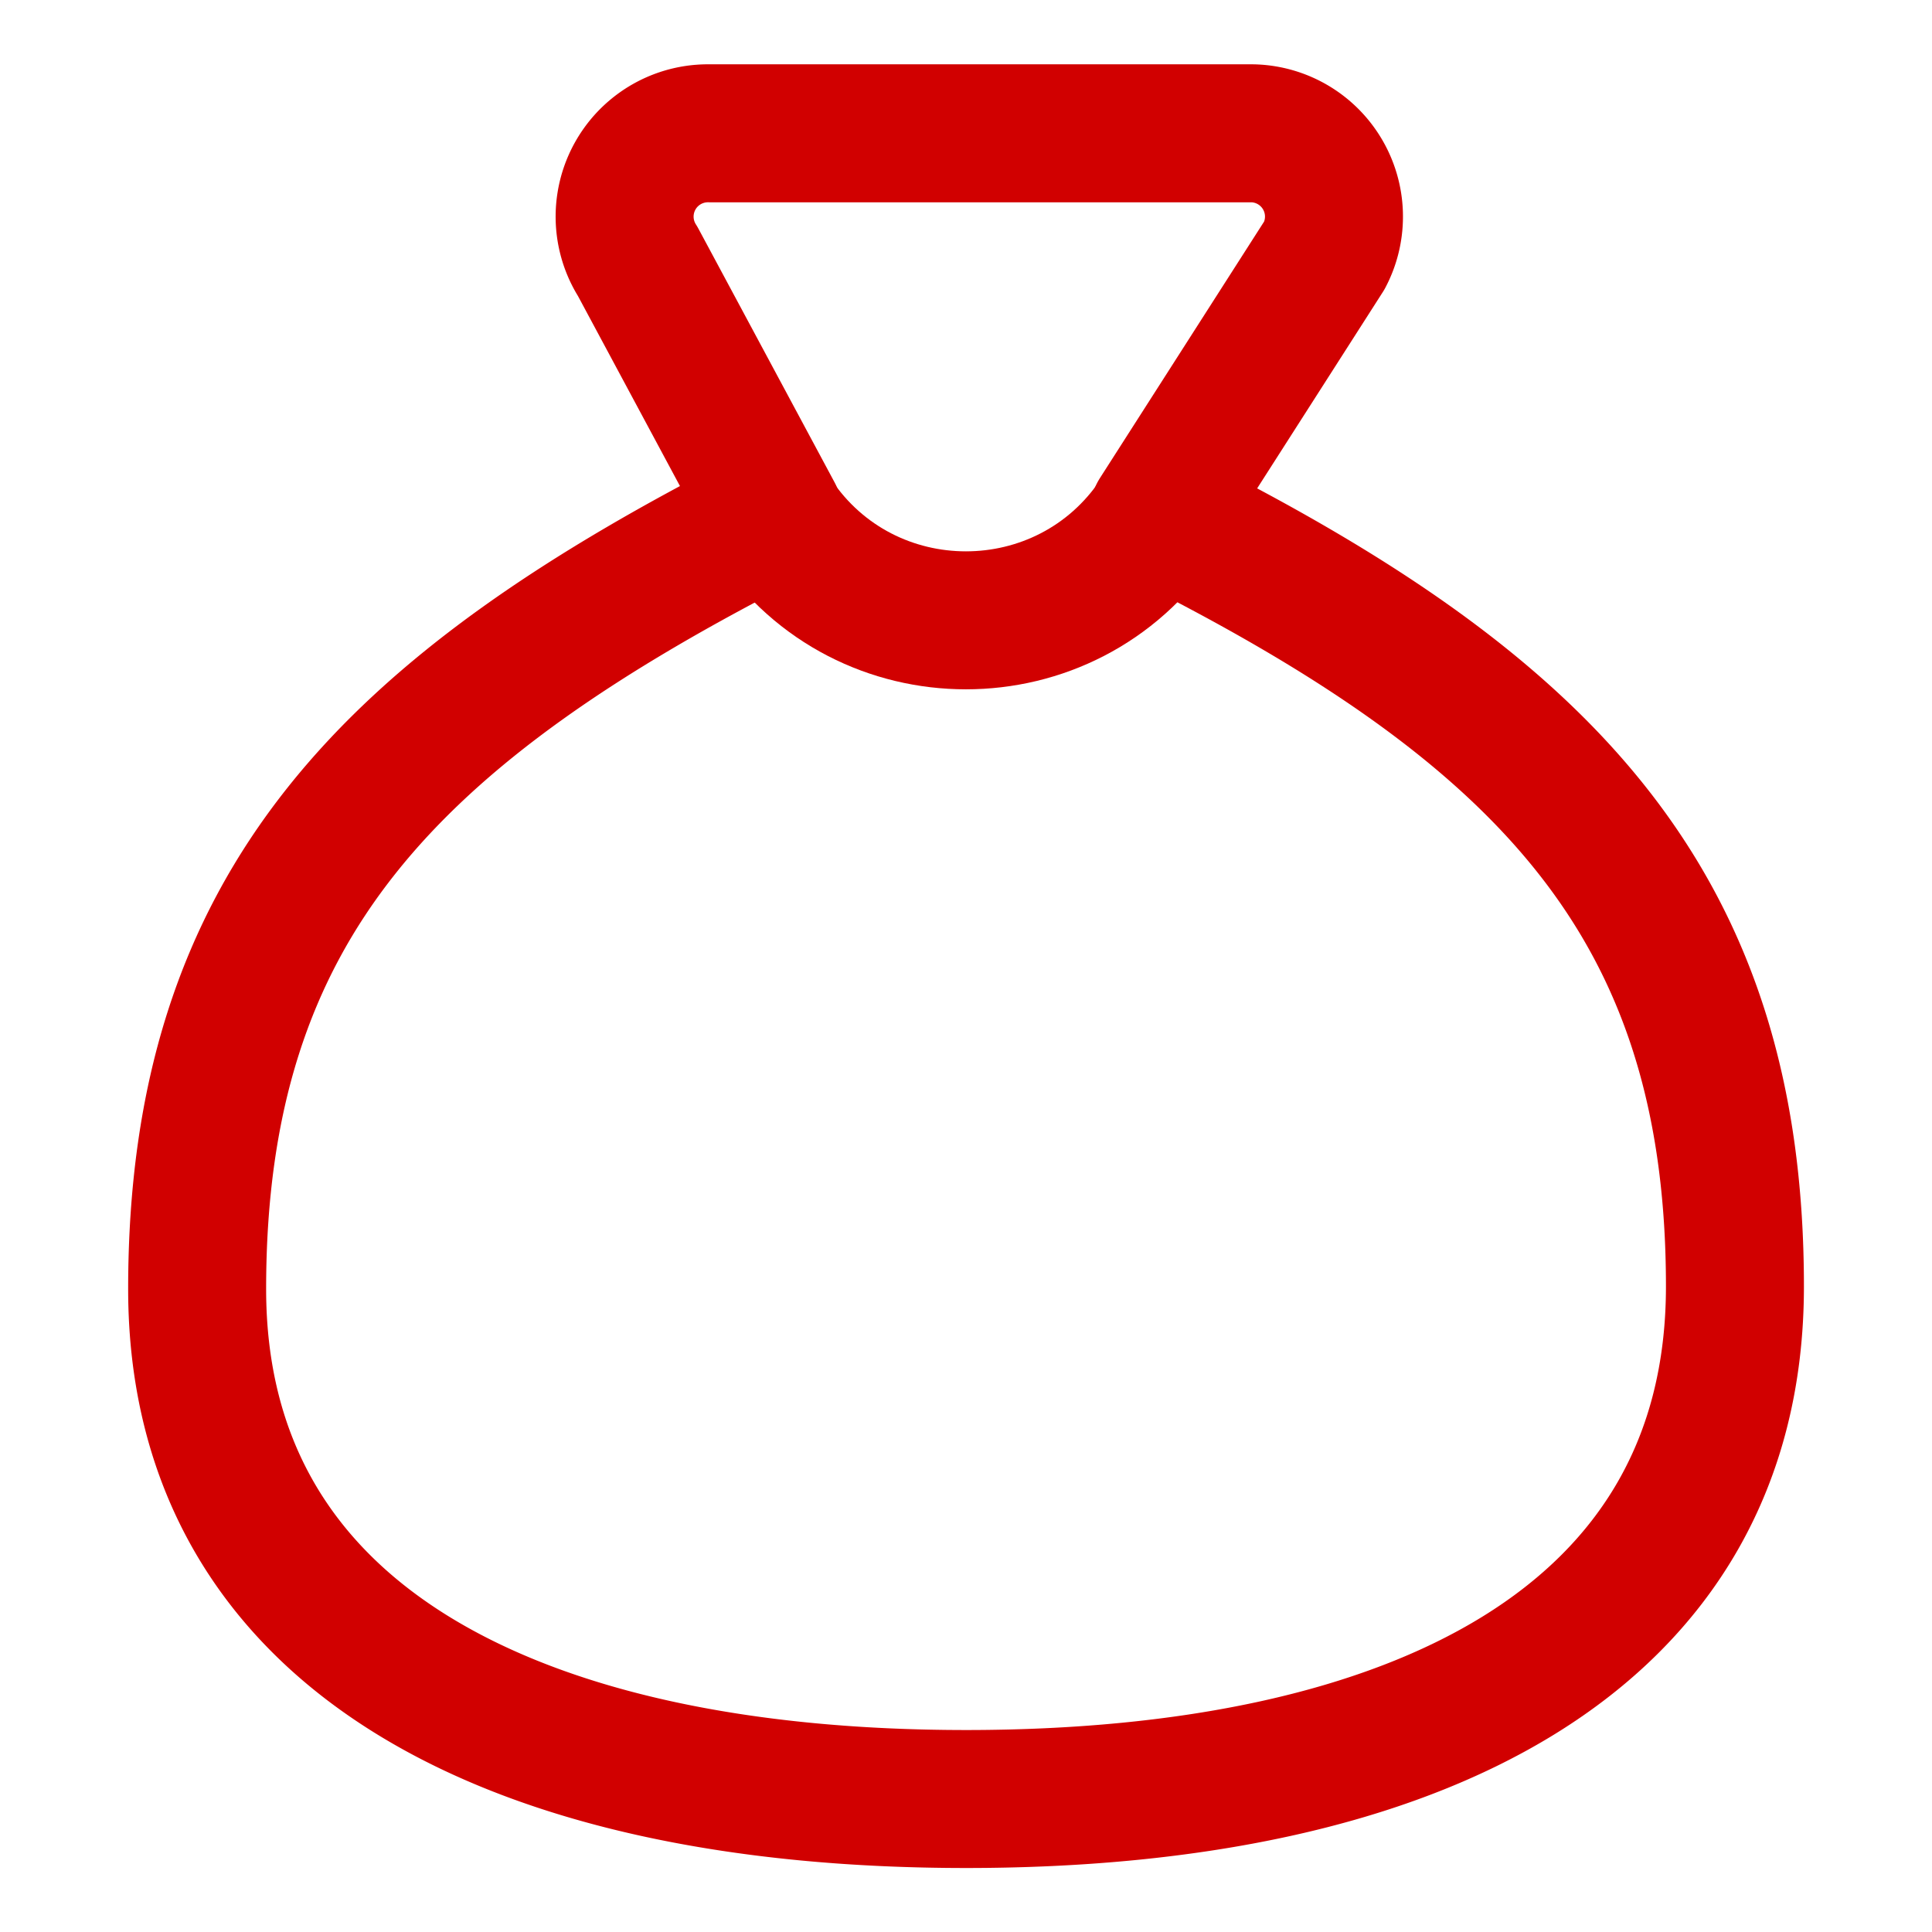 <?xml version="1.0" encoding="UTF-8"?> <svg xmlns="http://www.w3.org/2000/svg" width="24" height="24" fill="none" viewBox="0 0 24 24"><path stroke="#d10000" stroke-linecap="round" stroke-linejoin="round" stroke-width="1.714" d="M12 22.348c5.572 0 9.552-1.974 9.552-6.368 0-4.776-2.388-7.196-7.164-9.583l2.066-3.228a1.035 1.035 0 0 0-.891-1.513h-6.75a1.035 1.035 0 0 0-.891 1.592l1.69 3.149c-4.775 2.42-7.163 4.84-7.163 9.615 0 4.362 3.98 6.336 9.552 6.336"></path><path stroke="#d10000" stroke-linecap="round" stroke-linejoin="round" stroke-width="1.714" d="M9.611 6.428c1.136 1.704 3.64 1.704 4.776 0"></path></svg> 